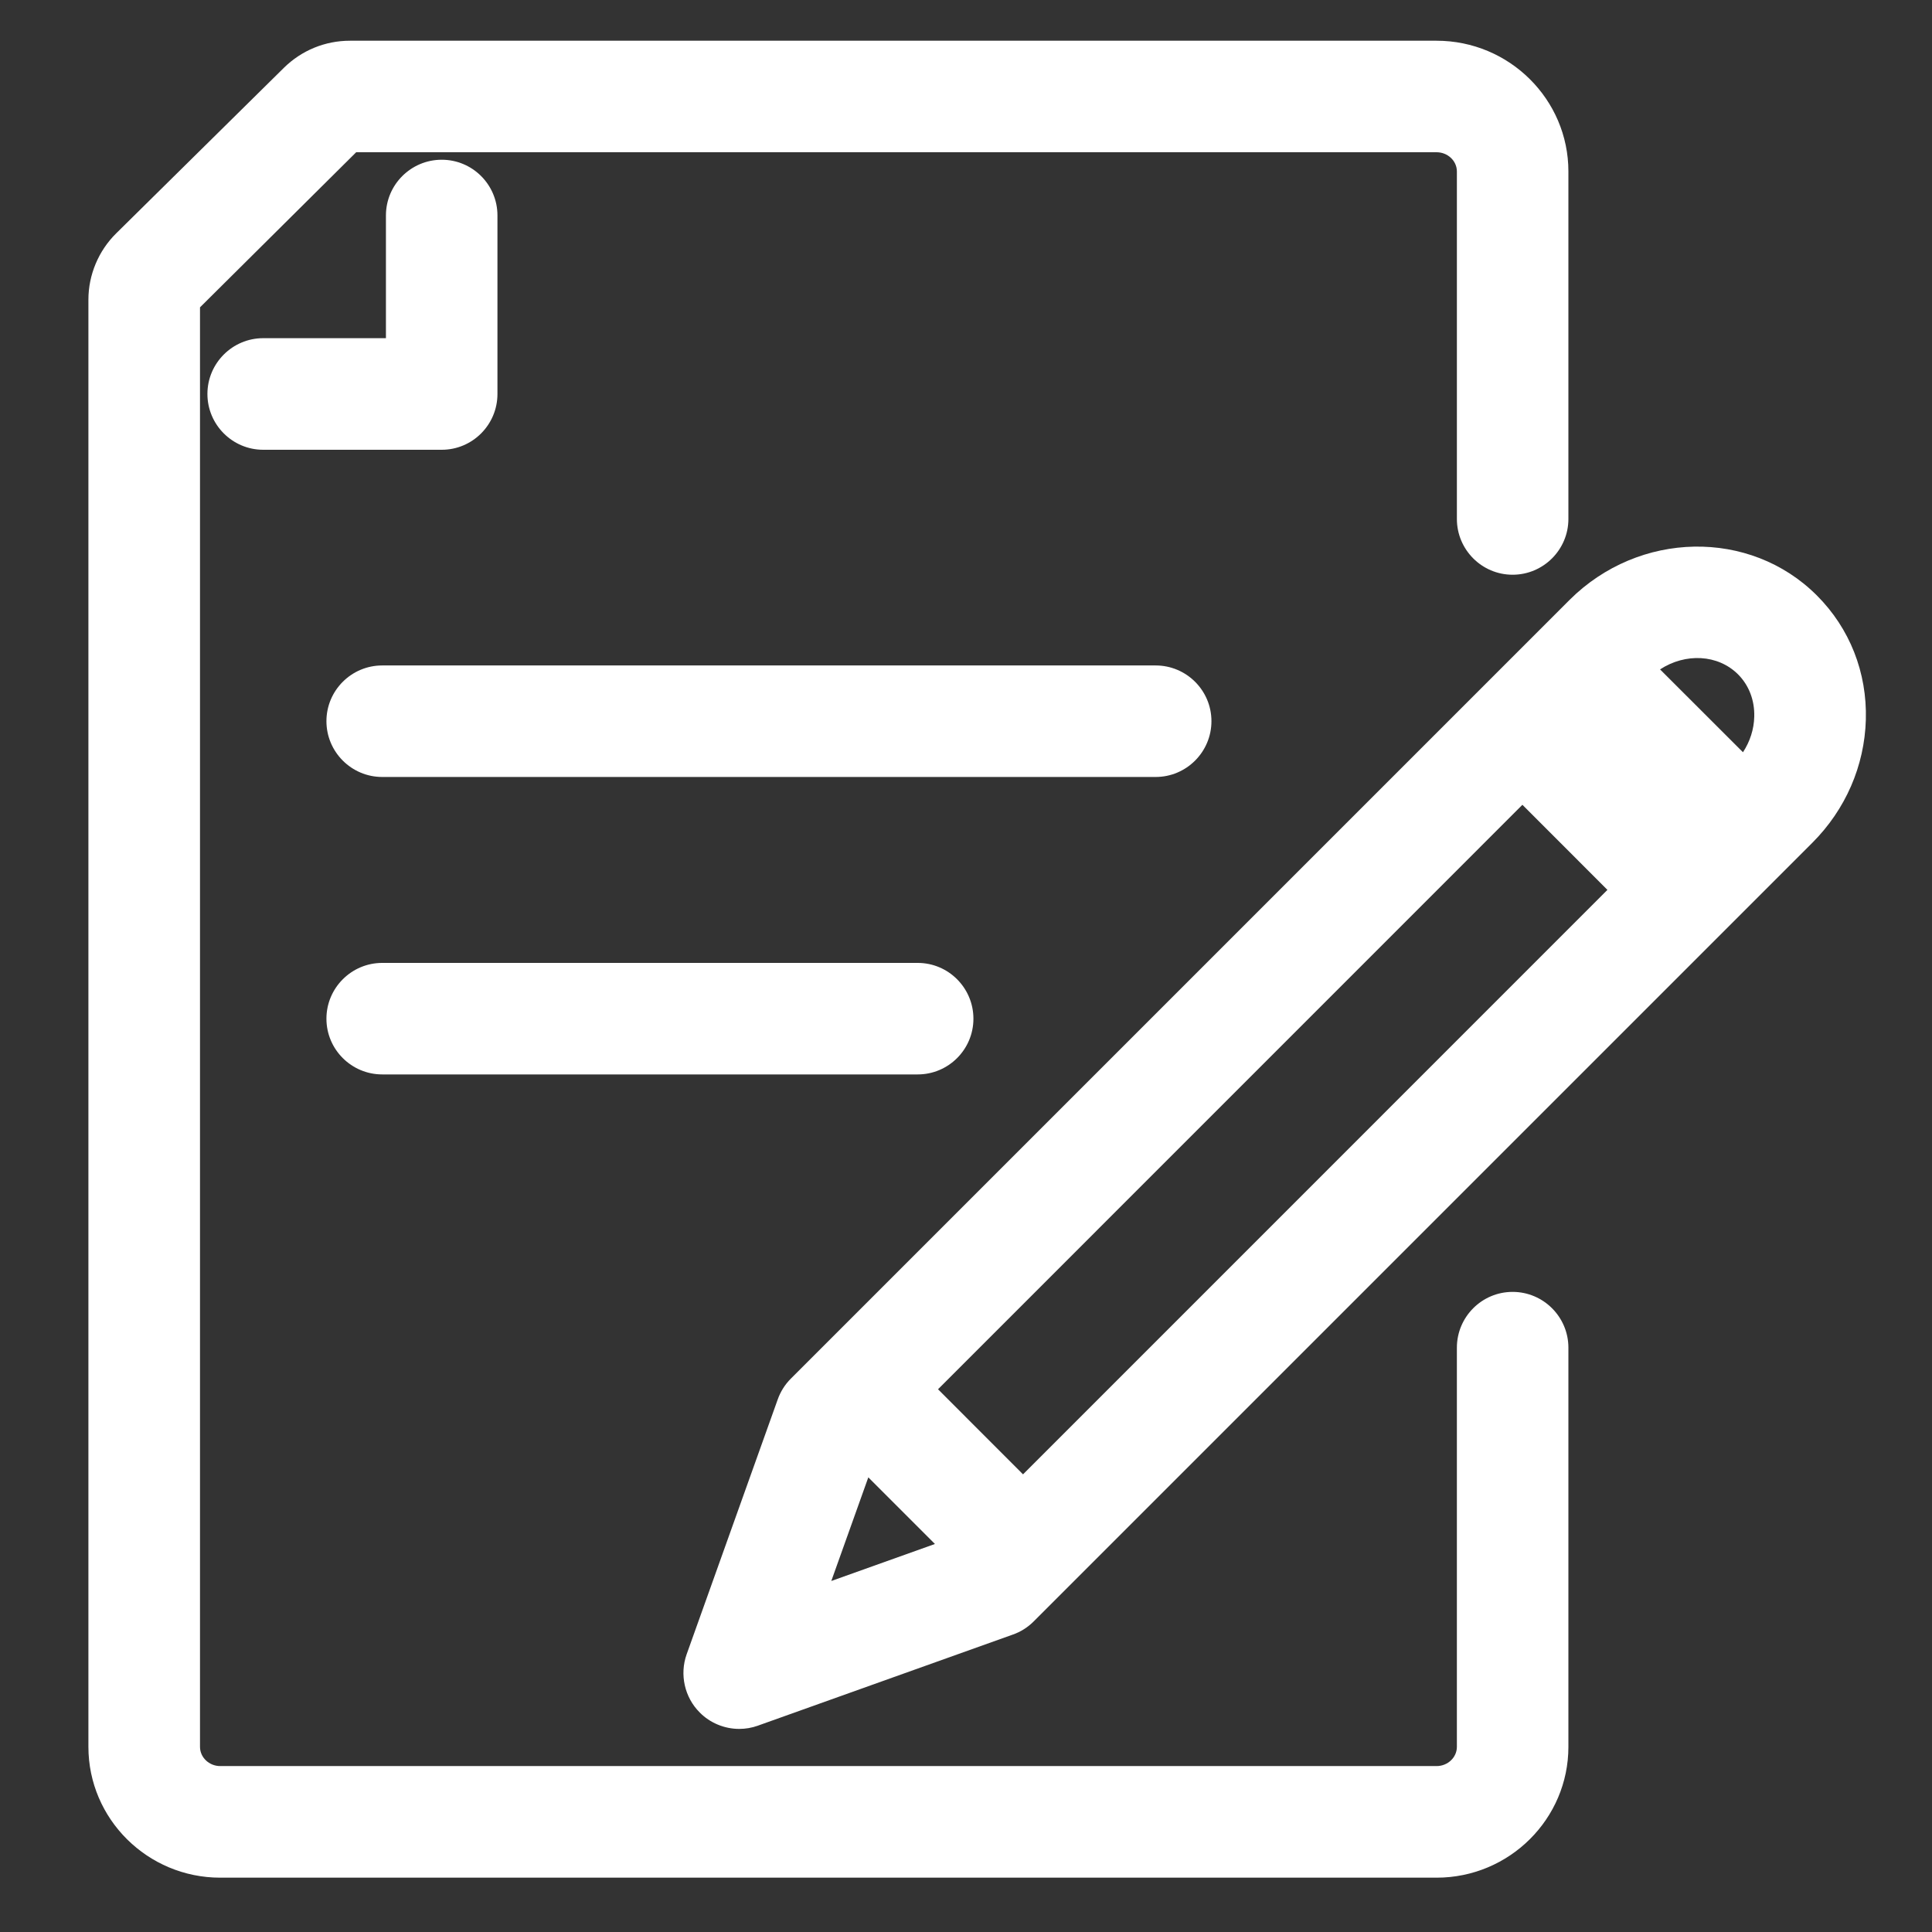 <?xml version="1.0" encoding="UTF-8" standalone="no"?><!DOCTYPE svg PUBLIC "-//W3C//DTD SVG 1.1//EN" "http://www.w3.org/Graphics/SVG/1.1/DTD/svg11.dtd"><svg width="25" height="25" viewBox="0 0 25 25" version="1.1" xmlns="http://www.w3.org/2000/svg" xmlns:xlink="http://www.w3.org/1999/xlink" xml:space="preserve" xmlns:serif="http://www.serif.com/" style="fill-rule:evenodd;clip-rule:evenodd;stroke-linejoin:round;stroke-miterlimit:2;"><rect x="0" y="0" width="25" height="25" fill="#333333" stroke="none"/><g><g id="Icon"><path d="M19.573,16.717c-0.398,0 -0.721,0.324 -0.721,0.722l0,5.165c0,0.137 -0.118,0.249 -0.263,0.249l-15.739,0c-0.144,0 -0.262,-0.112 -0.262,-0.249l0,-18.627l2.021,-2.007l13.98,0c0.145,0 0.263,0.112 0.263,0.249l0,4.496c0,0.398 0.323,0.722 0.721,0.722c0.398,0 0.722,-0.324 0.722,-0.722l0,-4.496c0,-0.933 -0.765,-1.692 -1.706,-1.692l-14.06,0c-0.323,0 -0.626,0.125 -0.855,0.35l-2.171,2.143c-0.228,0.225 -0.359,0.537 -0.359,0.857l0,18.727c0,0.933 0.765,1.693 1.706,1.693l15.739,0c0.941,0 1.706,-0.76 1.706,-1.693l0,-5.165c0,-0.398 -0.324,-0.722 -0.722,-0.722" style="fill:#fff;fill-rule:nonzero;"/><path d="M6.437,5.098l0,-2.31c0,-0.398 -0.323,-0.721 -0.721,-0.721c-0.398,0 -0.722,0.323 -0.722,0.721l0,1.588l-1.588,0c-0.398,0 -0.722,0.324 -0.722,0.722c0,0.398 0.324,0.722 0.722,0.722l2.31,0c0.398,0 0.721,-0.324 0.721,-0.722" style="fill:#fff;fill-rule:nonzero;"/><path d="M22.7,9.274c-0.004,0.163 -0.055,0.321 -0.146,0.46l-1.073,-1.072c0.328,-0.214 0.748,-0.196 1.009,0.064c0.141,0.141 0.216,0.336 0.21,0.548m-1.9,2.241l-7.562,7.563l-1.1,-1.101l7.562,-7.563l1.1,1.101Zm-8.702,8.464l-1.341,0.479l0.479,-1.341l0.862,0.862Zm11.412,-12.274c-0.865,-0.865 -2.301,-0.839 -3.201,0.059l-10.076,10.076c-0.075,0.075 -0.133,0.167 -0.169,0.268l-1.179,3.299c-0.093,0.262 -0.026,0.558 0.17,0.753c0.133,0.135 0.32,0.212 0.51,0.212c0.083,0 0.165,-0.014 0.242,-0.042l3.3,-1.179c0.101,-0.035 0.193,-0.094 0.268,-0.169l10.076,-10.076c0.43,-0.43 0.676,-0.995 0.693,-1.593c0.017,-0.611 -0.208,-1.182 -0.634,-1.608" style="fill:#fff;fill-rule:nonzero;"/><path d="M15.676,9.332c0,-0.398 -0.324,-0.721 -0.722,-0.721l-10.008,0c-0.398,0 -0.722,0.323 -0.722,0.721c0,0.398 0.324,0.722 0.722,0.722l10.008,0c0.398,0 0.722,-0.324 0.722,-0.722" style="fill:#fff;fill-rule:nonzero;"/><path d="M4.946,12.46c-0.398,0 -0.722,0.324 -0.722,0.722c0,0.398 0.324,0.721 0.722,0.721l6.929,0c0.398,0 0.721,-0.323 0.721,-0.721c0,-0.398 -0.323,-0.722 -0.721,-0.722l-6.929,0Z" style="fill:#fff;fill-rule:nonzero;"/></g></g></svg>